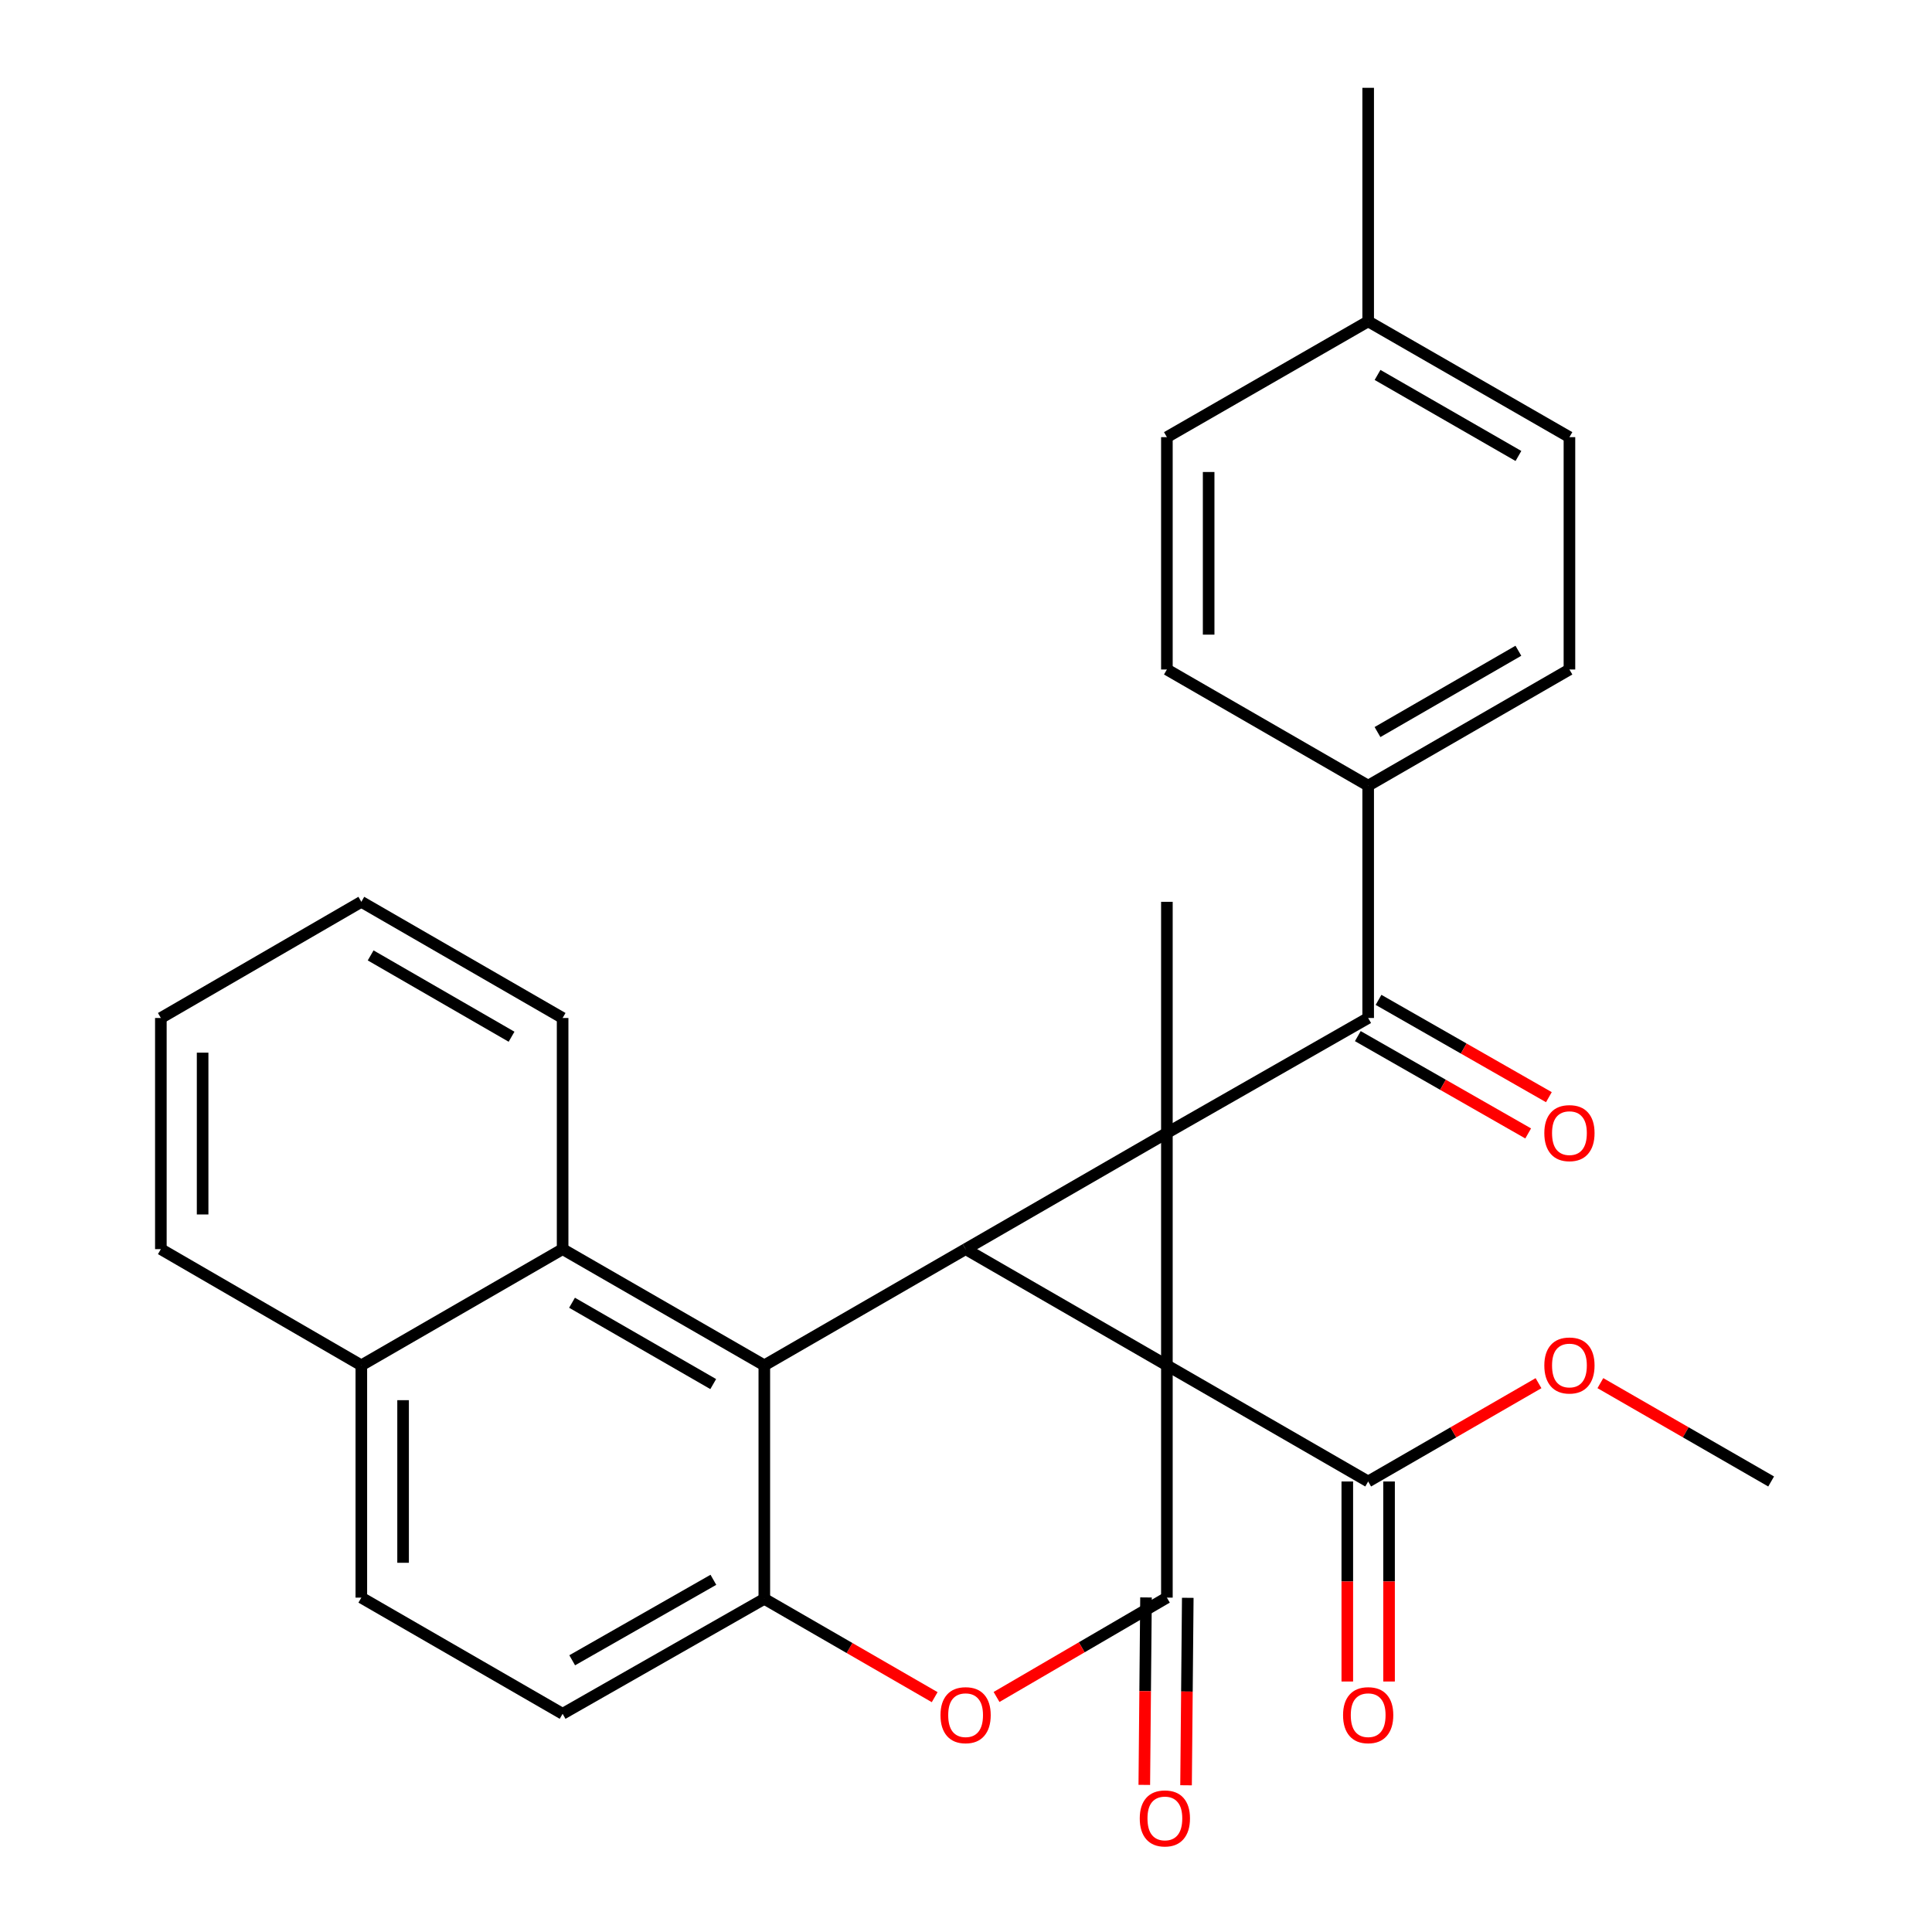 <?xml version='1.0' encoding='iso-8859-1'?>
<svg version='1.1' baseProfile='full'
              xmlns='http://www.w3.org/2000/svg'
                      xmlns:rdkit='http://www.rdkit.org/xml'
                      xmlns:xlink='http://www.w3.org/1999/xlink'
                  xml:space='preserve'
width='1000px' height='1000px' viewBox='0 0 1000 1000'>
<!-- END OF HEADER -->
<rect style='opacity:1.0;fill:#FFFFFF;stroke:none' width='1000' height='1000' x='0' y='0'> </rect>
<path class='bond-0' d='M 603.981,706.693 L 603.981,586.419' style='fill:none;fill-rule:evenodd;stroke:#000000;stroke-width:6px;stroke-linecap:butt;stroke-linejoin:miter;stroke-opacity:1' />
<path class='bond-1' d='M 603.981,706.693 L 499.796,646.55' style='fill:none;fill-rule:evenodd;stroke:#000000;stroke-width:6px;stroke-linecap:butt;stroke-linejoin:miter;stroke-opacity:1' />
<path class='bond-2' d='M 603.981,706.693 L 603.981,826.931' style='fill:none;fill-rule:evenodd;stroke:#000000;stroke-width:6px;stroke-linecap:butt;stroke-linejoin:miter;stroke-opacity:1' />
<path class='bond-7' d='M 603.981,706.693 L 708.166,766.812' style='fill:none;fill-rule:evenodd;stroke:#000000;stroke-width:6px;stroke-linecap:butt;stroke-linejoin:miter;stroke-opacity:1' />
<path class='bond-6' d='M 603.981,586.419 L 708.166,526.912' style='fill:none;fill-rule:evenodd;stroke:#000000;stroke-width:6px;stroke-linecap:butt;stroke-linejoin:miter;stroke-opacity:1' />
<path class='bond-15' d='M 603.981,586.419 L 603.981,466.781' style='fill:none;fill-rule:evenodd;stroke:#000000;stroke-width:6px;stroke-linecap:butt;stroke-linejoin:miter;stroke-opacity:1' />
<path class='bond-29' d='M 603.981,586.419 L 499.796,646.55' style='fill:none;fill-rule:evenodd;stroke:#000000;stroke-width:6px;stroke-linecap:butt;stroke-linejoin:miter;stroke-opacity:1' />
<path class='bond-3' d='M 499.796,646.55 L 395.611,706.693' style='fill:none;fill-rule:evenodd;stroke:#000000;stroke-width:6px;stroke-linecap:butt;stroke-linejoin:miter;stroke-opacity:1' />
<path class='bond-4' d='M 603.981,826.931 L 559.896,852.64' style='fill:none;fill-rule:evenodd;stroke:#000000;stroke-width:6px;stroke-linecap:butt;stroke-linejoin:miter;stroke-opacity:1' />
<path class='bond-4' d='M 559.896,852.64 L 515.811,878.348' style='fill:none;fill-rule:evenodd;stroke:#FF0000;stroke-width:6px;stroke-linecap:butt;stroke-linejoin:miter;stroke-opacity:1' />
<path class='bond-9' d='M 593.175,826.833 L 592.731,875.344' style='fill:none;fill-rule:evenodd;stroke:#000000;stroke-width:6px;stroke-linecap:butt;stroke-linejoin:miter;stroke-opacity:1' />
<path class='bond-9' d='M 592.731,875.344 L 592.287,923.856' style='fill:none;fill-rule:evenodd;stroke:#FF0000;stroke-width:6px;stroke-linecap:butt;stroke-linejoin:miter;stroke-opacity:1' />
<path class='bond-9' d='M 614.787,827.03 L 614.343,875.542' style='fill:none;fill-rule:evenodd;stroke:#000000;stroke-width:6px;stroke-linecap:butt;stroke-linejoin:miter;stroke-opacity:1' />
<path class='bond-9' d='M 614.343,875.542 L 613.899,924.054' style='fill:none;fill-rule:evenodd;stroke:#FF0000;stroke-width:6px;stroke-linecap:butt;stroke-linejoin:miter;stroke-opacity:1' />
<path class='bond-8' d='M 395.611,706.693 L 291.21,646.55' style='fill:none;fill-rule:evenodd;stroke:#000000;stroke-width:6px;stroke-linecap:butt;stroke-linejoin:miter;stroke-opacity:1' />
<path class='bond-8' d='M 369.162,716.399 L 296.082,674.299' style='fill:none;fill-rule:evenodd;stroke:#000000;stroke-width:6px;stroke-linecap:butt;stroke-linejoin:miter;stroke-opacity:1' />
<path class='bond-30' d='M 395.611,706.693 L 395.611,827.556' style='fill:none;fill-rule:evenodd;stroke:#000000;stroke-width:6px;stroke-linecap:butt;stroke-linejoin:miter;stroke-opacity:1' />
<path class='bond-5' d='M 483.789,878.448 L 439.7,853.002' style='fill:none;fill-rule:evenodd;stroke:#FF0000;stroke-width:6px;stroke-linecap:butt;stroke-linejoin:miter;stroke-opacity:1' />
<path class='bond-5' d='M 439.7,853.002 L 395.611,827.556' style='fill:none;fill-rule:evenodd;stroke:#000000;stroke-width:6px;stroke-linecap:butt;stroke-linejoin:miter;stroke-opacity:1' />
<path class='bond-11' d='M 395.611,827.556 L 291.21,887.063' style='fill:none;fill-rule:evenodd;stroke:#000000;stroke-width:6px;stroke-linecap:butt;stroke-linejoin:miter;stroke-opacity:1' />
<path class='bond-11' d='M 369.248,817.705 L 296.168,859.36' style='fill:none;fill-rule:evenodd;stroke:#000000;stroke-width:6px;stroke-linecap:butt;stroke-linejoin:miter;stroke-opacity:1' />
<path class='bond-10' d='M 708.166,526.912 L 708.166,406.65' style='fill:none;fill-rule:evenodd;stroke:#000000;stroke-width:6px;stroke-linecap:butt;stroke-linejoin:miter;stroke-opacity:1' />
<path class='bond-12' d='M 702.806,536.295 L 746.892,561.479' style='fill:none;fill-rule:evenodd;stroke:#000000;stroke-width:6px;stroke-linecap:butt;stroke-linejoin:miter;stroke-opacity:1' />
<path class='bond-12' d='M 746.892,561.479 L 790.979,586.663' style='fill:none;fill-rule:evenodd;stroke:#FF0000;stroke-width:6px;stroke-linecap:butt;stroke-linejoin:miter;stroke-opacity:1' />
<path class='bond-12' d='M 713.526,517.529 L 757.613,542.712' style='fill:none;fill-rule:evenodd;stroke:#000000;stroke-width:6px;stroke-linecap:butt;stroke-linejoin:miter;stroke-opacity:1' />
<path class='bond-12' d='M 757.613,542.712 L 801.699,567.896' style='fill:none;fill-rule:evenodd;stroke:#FF0000;stroke-width:6px;stroke-linecap:butt;stroke-linejoin:miter;stroke-opacity:1' />
<path class='bond-13' d='M 697.359,766.812 L 697.359,818.579' style='fill:none;fill-rule:evenodd;stroke:#000000;stroke-width:6px;stroke-linecap:butt;stroke-linejoin:miter;stroke-opacity:1' />
<path class='bond-13' d='M 697.359,818.579 L 697.359,870.345' style='fill:none;fill-rule:evenodd;stroke:#FF0000;stroke-width:6px;stroke-linecap:butt;stroke-linejoin:miter;stroke-opacity:1' />
<path class='bond-13' d='M 718.972,766.812 L 718.972,818.579' style='fill:none;fill-rule:evenodd;stroke:#000000;stroke-width:6px;stroke-linecap:butt;stroke-linejoin:miter;stroke-opacity:1' />
<path class='bond-13' d='M 718.972,818.579 L 718.972,870.345' style='fill:none;fill-rule:evenodd;stroke:#FF0000;stroke-width:6px;stroke-linecap:butt;stroke-linejoin:miter;stroke-opacity:1' />
<path class='bond-19' d='M 708.166,766.812 L 752.249,741.372' style='fill:none;fill-rule:evenodd;stroke:#000000;stroke-width:6px;stroke-linecap:butt;stroke-linejoin:miter;stroke-opacity:1' />
<path class='bond-19' d='M 752.249,741.372 L 796.332,715.931' style='fill:none;fill-rule:evenodd;stroke:#FF0000;stroke-width:6px;stroke-linecap:butt;stroke-linejoin:miter;stroke-opacity:1' />
<path class='bond-14' d='M 291.21,646.55 L 187.025,706.693' style='fill:none;fill-rule:evenodd;stroke:#000000;stroke-width:6px;stroke-linecap:butt;stroke-linejoin:miter;stroke-opacity:1' />
<path class='bond-23' d='M 291.21,646.55 L 291.21,526.912' style='fill:none;fill-rule:evenodd;stroke:#000000;stroke-width:6px;stroke-linecap:butt;stroke-linejoin:miter;stroke-opacity:1' />
<path class='bond-17' d='M 708.166,406.65 L 812.339,346.531' style='fill:none;fill-rule:evenodd;stroke:#000000;stroke-width:6px;stroke-linecap:butt;stroke-linejoin:miter;stroke-opacity:1' />
<path class='bond-17' d='M 712.989,378.913 L 785.91,336.829' style='fill:none;fill-rule:evenodd;stroke:#000000;stroke-width:6px;stroke-linecap:butt;stroke-linejoin:miter;stroke-opacity:1' />
<path class='bond-18' d='M 708.166,406.65 L 603.981,346.531' style='fill:none;fill-rule:evenodd;stroke:#000000;stroke-width:6px;stroke-linecap:butt;stroke-linejoin:miter;stroke-opacity:1' />
<path class='bond-16' d='M 291.21,887.063 L 187.025,826.931' style='fill:none;fill-rule:evenodd;stroke:#000000;stroke-width:6px;stroke-linecap:butt;stroke-linejoin:miter;stroke-opacity:1' />
<path class='bond-24' d='M 187.025,706.693 L 83.26,646.55' style='fill:none;fill-rule:evenodd;stroke:#000000;stroke-width:6px;stroke-linecap:butt;stroke-linejoin:miter;stroke-opacity:1' />
<path class='bond-31' d='M 187.025,706.693 L 187.025,826.931' style='fill:none;fill-rule:evenodd;stroke:#000000;stroke-width:6px;stroke-linecap:butt;stroke-linejoin:miter;stroke-opacity:1' />
<path class='bond-31' d='M 208.638,724.729 L 208.638,808.896' style='fill:none;fill-rule:evenodd;stroke:#000000;stroke-width:6px;stroke-linecap:butt;stroke-linejoin:miter;stroke-opacity:1' />
<path class='bond-21' d='M 812.339,346.531 L 812.339,226.268' style='fill:none;fill-rule:evenodd;stroke:#000000;stroke-width:6px;stroke-linecap:butt;stroke-linejoin:miter;stroke-opacity:1' />
<path class='bond-20' d='M 603.981,346.531 L 603.981,226.268' style='fill:none;fill-rule:evenodd;stroke:#000000;stroke-width:6px;stroke-linecap:butt;stroke-linejoin:miter;stroke-opacity:1' />
<path class='bond-20' d='M 625.593,328.491 L 625.593,244.308' style='fill:none;fill-rule:evenodd;stroke:#000000;stroke-width:6px;stroke-linecap:butt;stroke-linejoin:miter;stroke-opacity:1' />
<path class='bond-26' d='M 828.35,715.913 L 872.545,741.363' style='fill:none;fill-rule:evenodd;stroke:#FF0000;stroke-width:6px;stroke-linecap:butt;stroke-linejoin:miter;stroke-opacity:1' />
<path class='bond-26' d='M 872.545,741.363 L 916.74,766.812' style='fill:none;fill-rule:evenodd;stroke:#000000;stroke-width:6px;stroke-linecap:butt;stroke-linejoin:miter;stroke-opacity:1' />
<path class='bond-22' d='M 603.981,226.268 L 708.166,166.341' style='fill:none;fill-rule:evenodd;stroke:#000000;stroke-width:6px;stroke-linecap:butt;stroke-linejoin:miter;stroke-opacity:1' />
<path class='bond-33' d='M 812.339,226.268 L 708.166,166.341' style='fill:none;fill-rule:evenodd;stroke:#000000;stroke-width:6px;stroke-linecap:butt;stroke-linejoin:miter;stroke-opacity:1' />
<path class='bond-33' d='M 785.936,236.013 L 713.015,194.064' style='fill:none;fill-rule:evenodd;stroke:#000000;stroke-width:6px;stroke-linecap:butt;stroke-linejoin:miter;stroke-opacity:1' />
<path class='bond-25' d='M 708.166,166.341 L 708.166,45.455' style='fill:none;fill-rule:evenodd;stroke:#000000;stroke-width:6px;stroke-linecap:butt;stroke-linejoin:miter;stroke-opacity:1' />
<path class='bond-27' d='M 291.21,526.912 L 187.025,466.781' style='fill:none;fill-rule:evenodd;stroke:#000000;stroke-width:6px;stroke-linecap:butt;stroke-linejoin:miter;stroke-opacity:1' />
<path class='bond-27' d='M 264.779,536.611 L 191.849,494.519' style='fill:none;fill-rule:evenodd;stroke:#000000;stroke-width:6px;stroke-linecap:butt;stroke-linejoin:miter;stroke-opacity:1' />
<path class='bond-32' d='M 83.26,646.55 L 83.26,526.912' style='fill:none;fill-rule:evenodd;stroke:#000000;stroke-width:6px;stroke-linecap:butt;stroke-linejoin:miter;stroke-opacity:1' />
<path class='bond-32' d='M 104.873,628.604 L 104.873,544.858' style='fill:none;fill-rule:evenodd;stroke:#000000;stroke-width:6px;stroke-linecap:butt;stroke-linejoin:miter;stroke-opacity:1' />
<path class='bond-28' d='M 187.025,466.781 L 83.26,526.912' style='fill:none;fill-rule:evenodd;stroke:#000000;stroke-width:6px;stroke-linecap:butt;stroke-linejoin:miter;stroke-opacity:1' />
<path  class='atom-5' d='M 486.796 887.767
Q 486.796 880.967, 490.156 877.167
Q 493.516 873.367, 499.796 873.367
Q 506.076 873.367, 509.436 877.167
Q 512.796 880.967, 512.796 887.767
Q 512.796 894.647, 509.396 898.567
Q 505.996 902.447, 499.796 902.447
Q 493.556 902.447, 490.156 898.567
Q 486.796 894.687, 486.796 887.767
M 499.796 899.247
Q 504.116 899.247, 506.436 896.367
Q 508.796 893.447, 508.796 887.767
Q 508.796 882.207, 506.436 879.407
Q 504.116 876.567, 499.796 876.567
Q 495.476 876.567, 493.116 879.367
Q 490.796 882.167, 490.796 887.767
Q 490.796 893.487, 493.116 896.367
Q 495.476 899.247, 499.796 899.247
' fill='#FF0000'/>
<path  class='atom-10' d='M 589.936 941.21
Q 589.936 934.41, 593.296 930.61
Q 596.656 926.81, 602.936 926.81
Q 609.216 926.81, 612.576 930.61
Q 615.936 934.41, 615.936 941.21
Q 615.936 948.09, 612.536 952.01
Q 609.136 955.89, 602.936 955.89
Q 596.696 955.89, 593.296 952.01
Q 589.936 948.13, 589.936 941.21
M 602.936 952.69
Q 607.256 952.69, 609.576 949.81
Q 611.936 946.89, 611.936 941.21
Q 611.936 935.65, 609.576 932.85
Q 607.256 930.01, 602.936 930.01
Q 598.616 930.01, 596.256 932.81
Q 593.936 935.61, 593.936 941.21
Q 593.936 946.93, 596.256 949.81
Q 598.616 952.69, 602.936 952.69
' fill='#FF0000'/>
<path  class='atom-13' d='M 799.339 586.499
Q 799.339 579.699, 802.699 575.899
Q 806.059 572.099, 812.339 572.099
Q 818.619 572.099, 821.979 575.899
Q 825.339 579.699, 825.339 586.499
Q 825.339 593.379, 821.939 597.299
Q 818.539 601.179, 812.339 601.179
Q 806.099 601.179, 802.699 597.299
Q 799.339 593.419, 799.339 586.499
M 812.339 597.979
Q 816.659 597.979, 818.979 595.099
Q 821.339 592.179, 821.339 586.499
Q 821.339 580.939, 818.979 578.139
Q 816.659 575.299, 812.339 575.299
Q 808.019 575.299, 805.659 578.099
Q 803.339 580.899, 803.339 586.499
Q 803.339 592.219, 805.659 595.099
Q 808.019 597.979, 812.339 597.979
' fill='#FF0000'/>
<path  class='atom-14' d='M 695.166 887.767
Q 695.166 880.967, 698.526 877.167
Q 701.886 873.367, 708.166 873.367
Q 714.446 873.367, 717.806 877.167
Q 721.166 880.967, 721.166 887.767
Q 721.166 894.647, 717.766 898.567
Q 714.366 902.447, 708.166 902.447
Q 701.926 902.447, 698.526 898.567
Q 695.166 894.687, 695.166 887.767
M 708.166 899.247
Q 712.486 899.247, 714.806 896.367
Q 717.166 893.447, 717.166 887.767
Q 717.166 882.207, 714.806 879.407
Q 712.486 876.567, 708.166 876.567
Q 703.846 876.567, 701.486 879.367
Q 699.166 882.167, 699.166 887.767
Q 699.166 893.487, 701.486 896.367
Q 703.846 899.247, 708.166 899.247
' fill='#FF0000'/>
<path  class='atom-20' d='M 799.339 706.773
Q 799.339 699.973, 802.699 696.173
Q 806.059 692.373, 812.339 692.373
Q 818.619 692.373, 821.979 696.173
Q 825.339 699.973, 825.339 706.773
Q 825.339 713.653, 821.939 717.573
Q 818.539 721.453, 812.339 721.453
Q 806.099 721.453, 802.699 717.573
Q 799.339 713.693, 799.339 706.773
M 812.339 718.253
Q 816.659 718.253, 818.979 715.373
Q 821.339 712.453, 821.339 706.773
Q 821.339 701.213, 818.979 698.413
Q 816.659 695.573, 812.339 695.573
Q 808.019 695.573, 805.659 698.373
Q 803.339 701.173, 803.339 706.773
Q 803.339 712.493, 805.659 715.373
Q 808.019 718.253, 812.339 718.253
' fill='#FF0000'/>
</svg>
